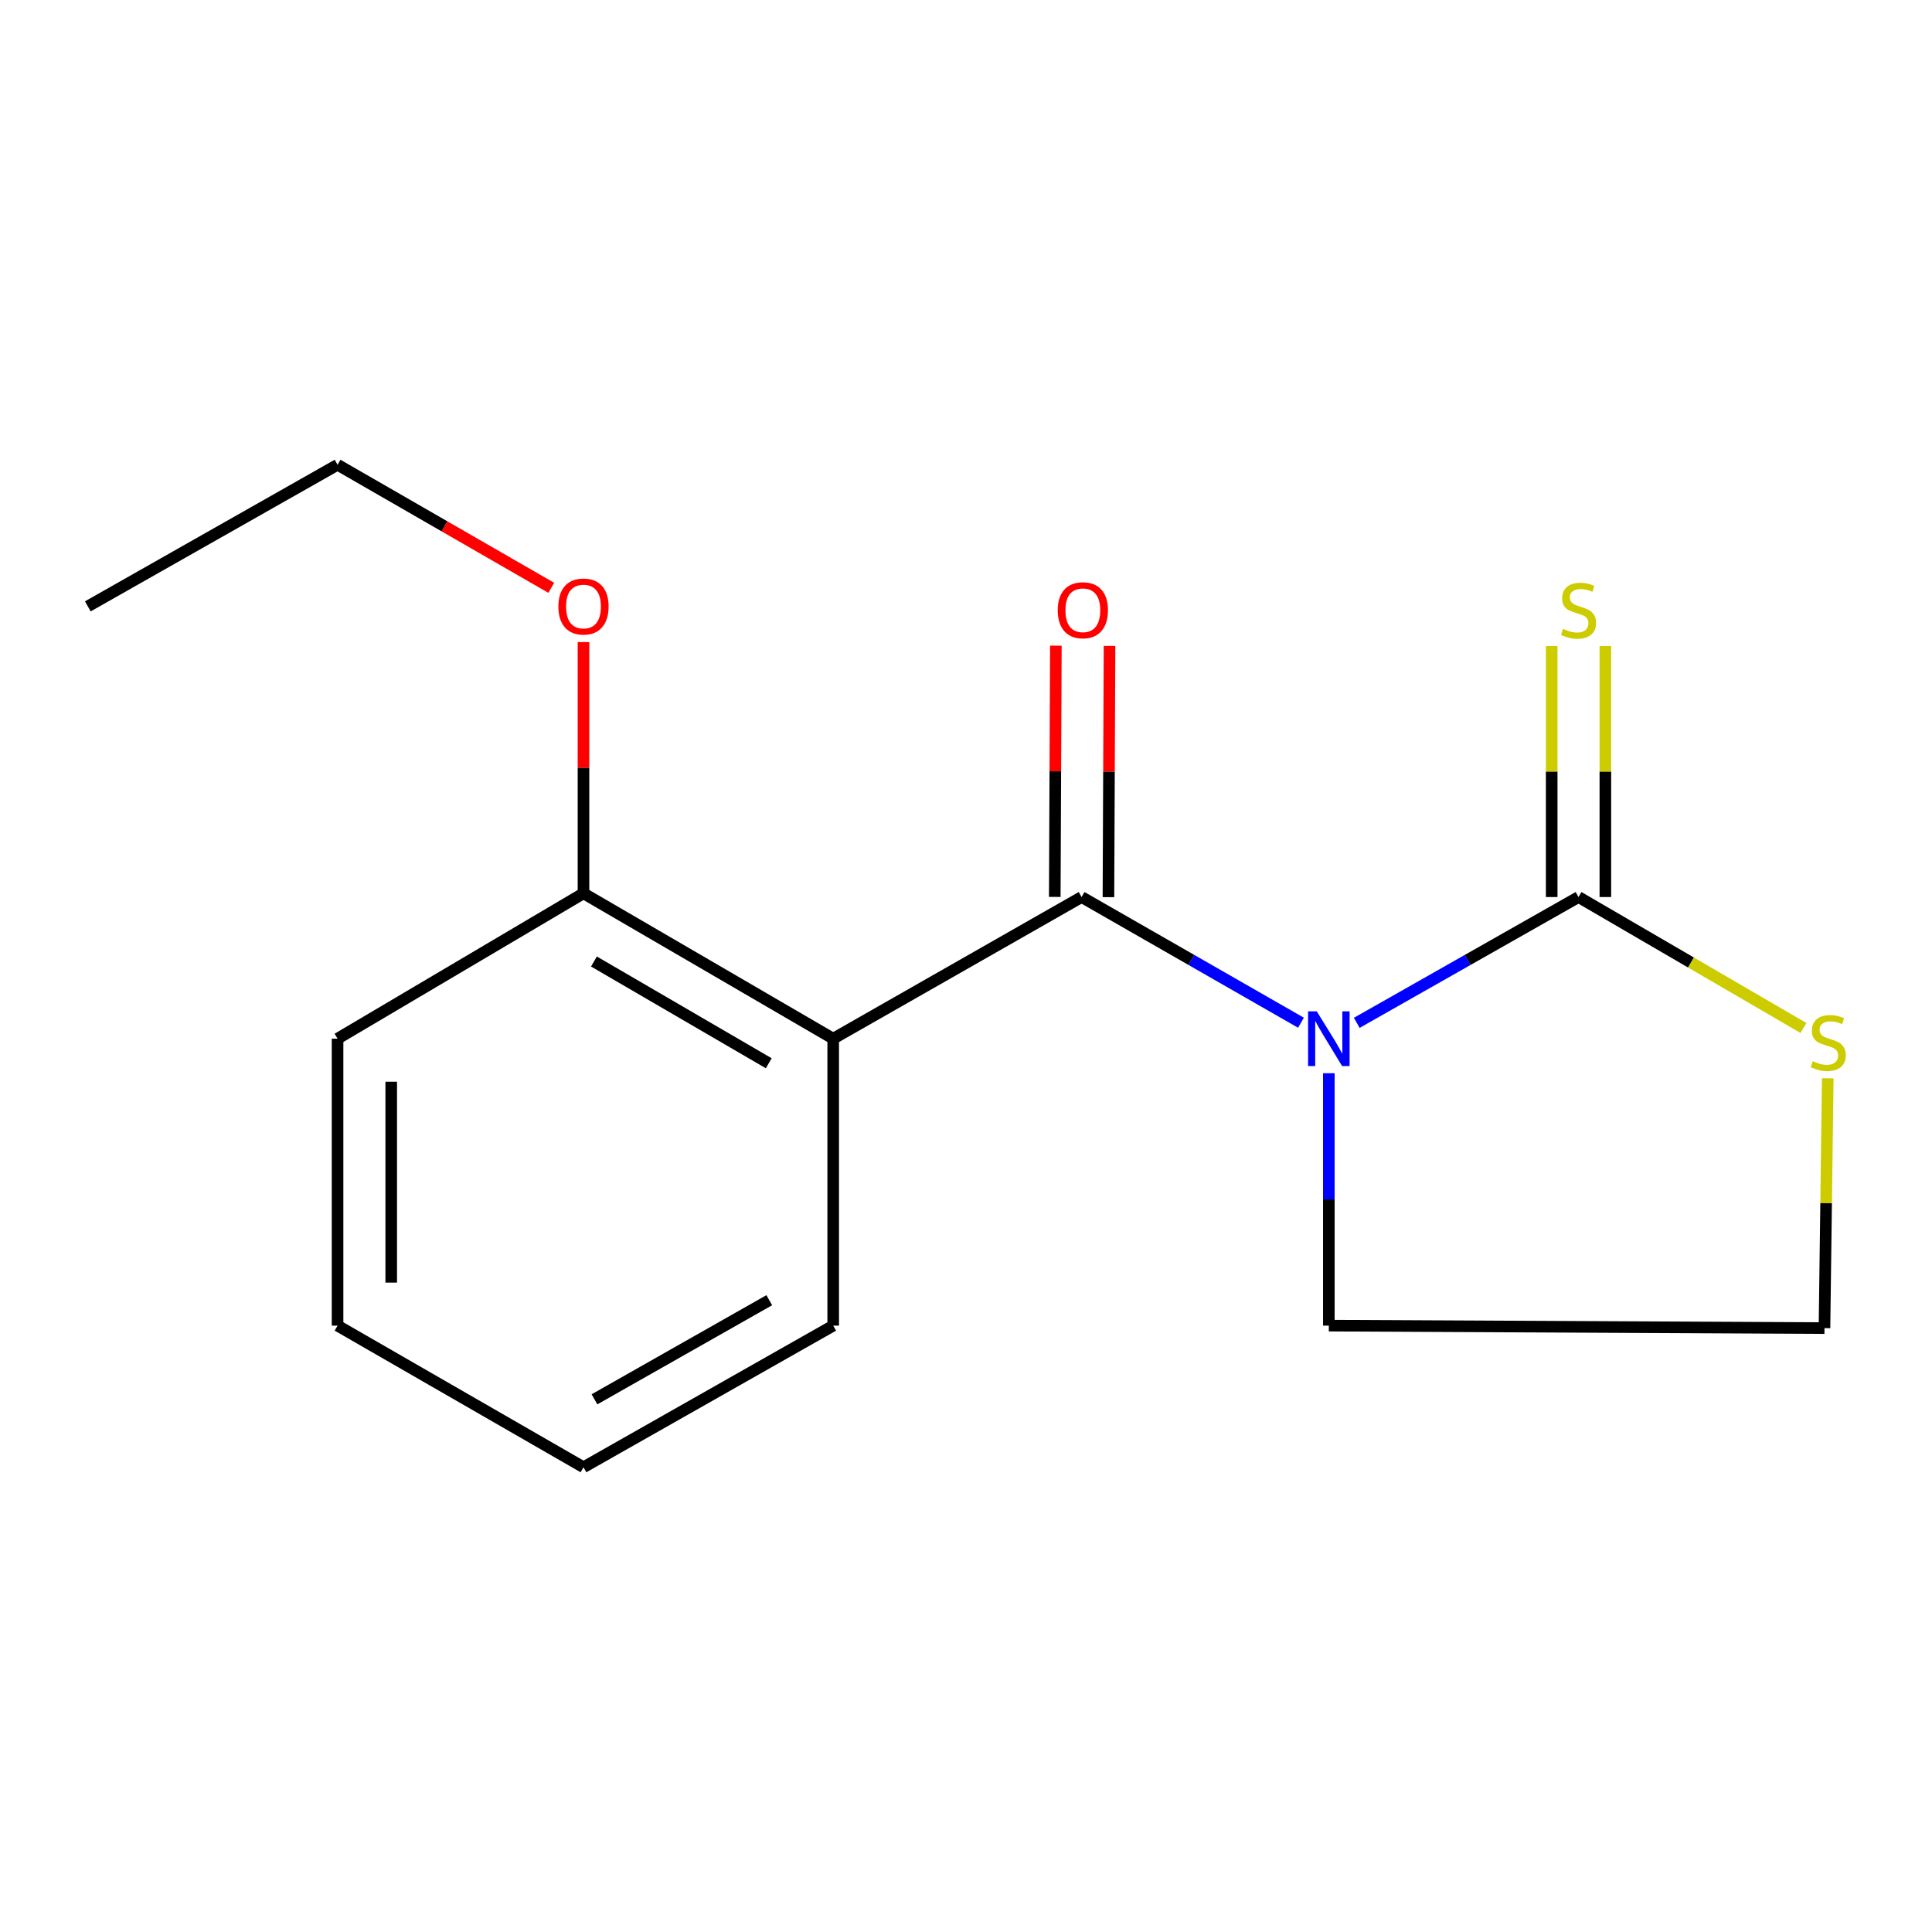 <?xml version='1.0' encoding='iso-8859-1'?>
<svg version='1.1' baseProfile='full'
              xmlns='http://www.w3.org/2000/svg'
                      xmlns:rdkit='http://www.rdkit.org/xml'
                      xmlns:xlink='http://www.w3.org/1999/xlink'
                  xml:space='preserve'
width='1000px' height='1000px' viewBox='0 0 1000 1000'>
<!-- END OF HEADER -->
<rect style='opacity:1.0;fill:#FFFFFF;stroke:none' width='1000' height='1000' x='0' y='0'> </rect>
<path class='bond-0' d='M 673.378,529.356 L 616.607,496.832' style='fill:none;fill-rule:evenodd;stroke:#0000FF;stroke-width:6px;stroke-linecap:butt;stroke-linejoin:miter;stroke-opacity:1' />
<path class='bond-0' d='M 616.607,496.832 L 559.835,464.308' style='fill:none;fill-rule:evenodd;stroke:#000000;stroke-width:6px;stroke-linecap:butt;stroke-linejoin:miter;stroke-opacity:1' />
<path class='bond-1' d='M 702.26,529.421 L 759.65,496.865' style='fill:none;fill-rule:evenodd;stroke:#0000FF;stroke-width:6px;stroke-linecap:butt;stroke-linejoin:miter;stroke-opacity:1' />
<path class='bond-1' d='M 759.65,496.865 L 817.041,464.308' style='fill:none;fill-rule:evenodd;stroke:#000000;stroke-width:6px;stroke-linecap:butt;stroke-linejoin:miter;stroke-opacity:1' />
<path class='bond-7' d='M 687.805,555.494 L 687.805,620.82' style='fill:none;fill-rule:evenodd;stroke:#0000FF;stroke-width:6px;stroke-linecap:butt;stroke-linejoin:miter;stroke-opacity:1' />
<path class='bond-7' d='M 687.805,620.82 L 687.805,686.145' style='fill:none;fill-rule:evenodd;stroke:#000000;stroke-width:6px;stroke-linecap:butt;stroke-linejoin:miter;stroke-opacity:1' />
<path class='bond-2' d='M 559.835,464.308 L 431.263,537.621' style='fill:none;fill-rule:evenodd;stroke:#000000;stroke-width:6px;stroke-linecap:butt;stroke-linejoin:miter;stroke-opacity:1' />
<path class='bond-5' d='M 573.723,464.368 L 574.007,399.343' style='fill:none;fill-rule:evenodd;stroke:#000000;stroke-width:6px;stroke-linecap:butt;stroke-linejoin:miter;stroke-opacity:1' />
<path class='bond-5' d='M 574.007,399.343 L 574.29,334.317' style='fill:none;fill-rule:evenodd;stroke:#FF0000;stroke-width:6px;stroke-linecap:butt;stroke-linejoin:miter;stroke-opacity:1' />
<path class='bond-5' d='M 545.947,464.247 L 546.231,399.222' style='fill:none;fill-rule:evenodd;stroke:#000000;stroke-width:6px;stroke-linecap:butt;stroke-linejoin:miter;stroke-opacity:1' />
<path class='bond-5' d='M 546.231,399.222 L 546.515,334.196' style='fill:none;fill-rule:evenodd;stroke:#FF0000;stroke-width:6px;stroke-linecap:butt;stroke-linejoin:miter;stroke-opacity:1' />
<path class='bond-3' d='M 817.041,464.308 L 875.257,498.198' style='fill:none;fill-rule:evenodd;stroke:#000000;stroke-width:6px;stroke-linecap:butt;stroke-linejoin:miter;stroke-opacity:1' />
<path class='bond-3' d='M 875.257,498.198 L 933.473,532.088' style='fill:none;fill-rule:evenodd;stroke:#CCCC00;stroke-width:6px;stroke-linecap:butt;stroke-linejoin:miter;stroke-opacity:1' />
<path class='bond-4' d='M 830.929,464.308 L 830.929,399.342' style='fill:none;fill-rule:evenodd;stroke:#000000;stroke-width:6px;stroke-linecap:butt;stroke-linejoin:miter;stroke-opacity:1' />
<path class='bond-4' d='M 830.929,399.342 L 830.929,334.377' style='fill:none;fill-rule:evenodd;stroke:#CCCC00;stroke-width:6px;stroke-linecap:butt;stroke-linejoin:miter;stroke-opacity:1' />
<path class='bond-4' d='M 803.153,464.308 L 803.153,399.342' style='fill:none;fill-rule:evenodd;stroke:#000000;stroke-width:6px;stroke-linecap:butt;stroke-linejoin:miter;stroke-opacity:1' />
<path class='bond-4' d='M 803.153,399.342 L 803.153,334.377' style='fill:none;fill-rule:evenodd;stroke:#CCCC00;stroke-width:6px;stroke-linecap:butt;stroke-linejoin:miter;stroke-opacity:1' />
<path class='bond-6' d='M 431.263,537.621 L 302.012,462.379' style='fill:none;fill-rule:evenodd;stroke:#000000;stroke-width:6px;stroke-linecap:butt;stroke-linejoin:miter;stroke-opacity:1' />
<path class='bond-6' d='M 397.901,550.34 L 307.426,497.67' style='fill:none;fill-rule:evenodd;stroke:#000000;stroke-width:6px;stroke-linecap:butt;stroke-linejoin:miter;stroke-opacity:1' />
<path class='bond-9' d='M 431.263,537.621 L 431.263,686.145' style='fill:none;fill-rule:evenodd;stroke:#000000;stroke-width:6px;stroke-linecap:butt;stroke-linejoin:miter;stroke-opacity:1' />
<path class='bond-16' d='M 946.047,558.127 L 945.197,622.777' style='fill:none;fill-rule:evenodd;stroke:#CCCC00;stroke-width:6px;stroke-linecap:butt;stroke-linejoin:miter;stroke-opacity:1' />
<path class='bond-16' d='M 945.197,622.777 L 944.347,687.426' style='fill:none;fill-rule:evenodd;stroke:#000000;stroke-width:6px;stroke-linecap:butt;stroke-linejoin:miter;stroke-opacity:1' />
<path class='bond-10' d='M 302.012,462.379 L 302.012,397.353' style='fill:none;fill-rule:evenodd;stroke:#000000;stroke-width:6px;stroke-linecap:butt;stroke-linejoin:miter;stroke-opacity:1' />
<path class='bond-10' d='M 302.012,397.353 L 302.012,332.328' style='fill:none;fill-rule:evenodd;stroke:#FF0000;stroke-width:6px;stroke-linecap:butt;stroke-linejoin:miter;stroke-opacity:1' />
<path class='bond-11' d='M 302.012,462.379 L 174.721,537.621' style='fill:none;fill-rule:evenodd;stroke:#000000;stroke-width:6px;stroke-linecap:butt;stroke-linejoin:miter;stroke-opacity:1' />
<path class='bond-8' d='M 687.805,686.145 L 944.347,687.426' style='fill:none;fill-rule:evenodd;stroke:#000000;stroke-width:6px;stroke-linecap:butt;stroke-linejoin:miter;stroke-opacity:1' />
<path class='bond-13' d='M 431.263,686.145 L 302.012,759.443' style='fill:none;fill-rule:evenodd;stroke:#000000;stroke-width:6px;stroke-linecap:butt;stroke-linejoin:miter;stroke-opacity:1' />
<path class='bond-13' d='M 398.174,672.979 L 307.698,724.287' style='fill:none;fill-rule:evenodd;stroke:#000000;stroke-width:6px;stroke-linecap:butt;stroke-linejoin:miter;stroke-opacity:1' />
<path class='bond-12' d='M 285.34,304.254 L 230.03,272.406' style='fill:none;fill-rule:evenodd;stroke:#FF0000;stroke-width:6px;stroke-linecap:butt;stroke-linejoin:miter;stroke-opacity:1' />
<path class='bond-12' d='M 230.03,272.406 L 174.721,240.557' style='fill:none;fill-rule:evenodd;stroke:#000000;stroke-width:6px;stroke-linecap:butt;stroke-linejoin:miter;stroke-opacity:1' />
<path class='bond-17' d='M 174.721,537.621 L 174.721,686.145' style='fill:none;fill-rule:evenodd;stroke:#000000;stroke-width:6px;stroke-linecap:butt;stroke-linejoin:miter;stroke-opacity:1' />
<path class='bond-17' d='M 202.497,559.9 L 202.497,663.867' style='fill:none;fill-rule:evenodd;stroke:#000000;stroke-width:6px;stroke-linecap:butt;stroke-linejoin:miter;stroke-opacity:1' />
<path class='bond-14' d='M 174.721,240.557 L 45.455,313.855' style='fill:none;fill-rule:evenodd;stroke:#000000;stroke-width:6px;stroke-linecap:butt;stroke-linejoin:miter;stroke-opacity:1' />
<path class='bond-15' d='M 302.012,759.443 L 174.721,686.145' style='fill:none;fill-rule:evenodd;stroke:#000000;stroke-width:6px;stroke-linecap:butt;stroke-linejoin:miter;stroke-opacity:1' />
<path  class='atom-0' d='M 681.545 523.461
L 690.825 538.461
Q 691.745 539.941, 693.225 542.621
Q 694.705 545.301, 694.785 545.461
L 694.785 523.461
L 698.545 523.461
L 698.545 551.781
L 694.665 551.781
L 684.705 535.381
Q 683.545 533.461, 682.305 531.261
Q 681.105 529.061, 680.745 528.381
L 680.745 551.781
L 677.065 551.781
L 677.065 523.461
L 681.545 523.461
' fill='#0000FF'/>
<path  class='atom-4' d='M 938.292 549.27
Q 938.612 549.39, 939.932 549.95
Q 941.252 550.51, 942.692 550.87
Q 944.172 551.19, 945.612 551.19
Q 948.292 551.19, 949.852 549.91
Q 951.412 548.59, 951.412 546.31
Q 951.412 544.75, 950.612 543.79
Q 949.852 542.83, 948.652 542.31
Q 947.452 541.79, 945.452 541.19
Q 942.932 540.43, 941.412 539.71
Q 939.932 538.99, 938.852 537.47
Q 937.812 535.95, 937.812 533.39
Q 937.812 529.83, 940.212 527.63
Q 942.652 525.43, 947.452 525.43
Q 950.732 525.43, 954.452 526.99
L 953.532 530.07
Q 950.132 528.67, 947.572 528.67
Q 944.812 528.67, 943.292 529.83
Q 941.772 530.95, 941.812 532.91
Q 941.812 534.43, 942.572 535.35
Q 943.372 536.27, 944.492 536.79
Q 945.652 537.31, 947.572 537.91
Q 950.132 538.71, 951.652 539.51
Q 953.172 540.31, 954.252 541.95
Q 955.372 543.55, 955.372 546.31
Q 955.372 550.23, 952.732 552.35
Q 950.132 554.43, 945.772 554.43
Q 943.252 554.43, 941.332 553.87
Q 939.452 553.35, 937.212 552.43
L 938.292 549.27
' fill='#CCCC00'/>
<path  class='atom-5' d='M 809.041 325.503
Q 809.361 325.623, 810.681 326.183
Q 812.001 326.743, 813.441 327.103
Q 814.921 327.423, 816.361 327.423
Q 819.041 327.423, 820.601 326.143
Q 822.161 324.823, 822.161 322.543
Q 822.161 320.983, 821.361 320.023
Q 820.601 319.063, 819.401 318.543
Q 818.201 318.023, 816.201 317.423
Q 813.681 316.663, 812.161 315.943
Q 810.681 315.223, 809.601 313.703
Q 808.561 312.183, 808.561 309.623
Q 808.561 306.063, 810.961 303.863
Q 813.401 301.663, 818.201 301.663
Q 821.481 301.663, 825.201 303.223
L 824.281 306.303
Q 820.881 304.903, 818.321 304.903
Q 815.561 304.903, 814.041 306.063
Q 812.521 307.183, 812.561 309.143
Q 812.561 310.663, 813.321 311.583
Q 814.121 312.503, 815.241 313.023
Q 816.401 313.543, 818.321 314.143
Q 820.881 314.943, 822.401 315.743
Q 823.921 316.543, 825.001 318.183
Q 826.121 319.783, 826.121 322.543
Q 826.121 326.463, 823.481 328.583
Q 820.881 330.663, 816.521 330.663
Q 814.001 330.663, 812.081 330.103
Q 810.201 329.583, 807.961 328.663
L 809.041 325.503
' fill='#CCCC00'/>
<path  class='atom-6' d='M 547.483 315.863
Q 547.483 309.063, 550.843 305.263
Q 554.203 301.463, 560.483 301.463
Q 566.763 301.463, 570.123 305.263
Q 573.483 309.063, 573.483 315.863
Q 573.483 322.743, 570.083 326.663
Q 566.683 330.543, 560.483 330.543
Q 554.243 330.543, 550.843 326.663
Q 547.483 322.783, 547.483 315.863
M 560.483 327.343
Q 564.803 327.343, 567.123 324.463
Q 569.483 321.543, 569.483 315.863
Q 569.483 310.303, 567.123 307.503
Q 564.803 304.663, 560.483 304.663
Q 556.163 304.663, 553.803 307.463
Q 551.483 310.263, 551.483 315.863
Q 551.483 321.583, 553.803 324.463
Q 556.163 327.343, 560.483 327.343
' fill='#FF0000'/>
<path  class='atom-11' d='M 289.012 313.935
Q 289.012 307.135, 292.372 303.335
Q 295.732 299.535, 302.012 299.535
Q 308.292 299.535, 311.652 303.335
Q 315.012 307.135, 315.012 313.935
Q 315.012 320.815, 311.612 324.735
Q 308.212 328.615, 302.012 328.615
Q 295.772 328.615, 292.372 324.735
Q 289.012 320.855, 289.012 313.935
M 302.012 325.415
Q 306.332 325.415, 308.652 322.535
Q 311.012 319.615, 311.012 313.935
Q 311.012 308.375, 308.652 305.575
Q 306.332 302.735, 302.012 302.735
Q 297.692 302.735, 295.332 305.535
Q 293.012 308.335, 293.012 313.935
Q 293.012 319.655, 295.332 322.535
Q 297.692 325.415, 302.012 325.415
' fill='#FF0000'/>
</svg>

